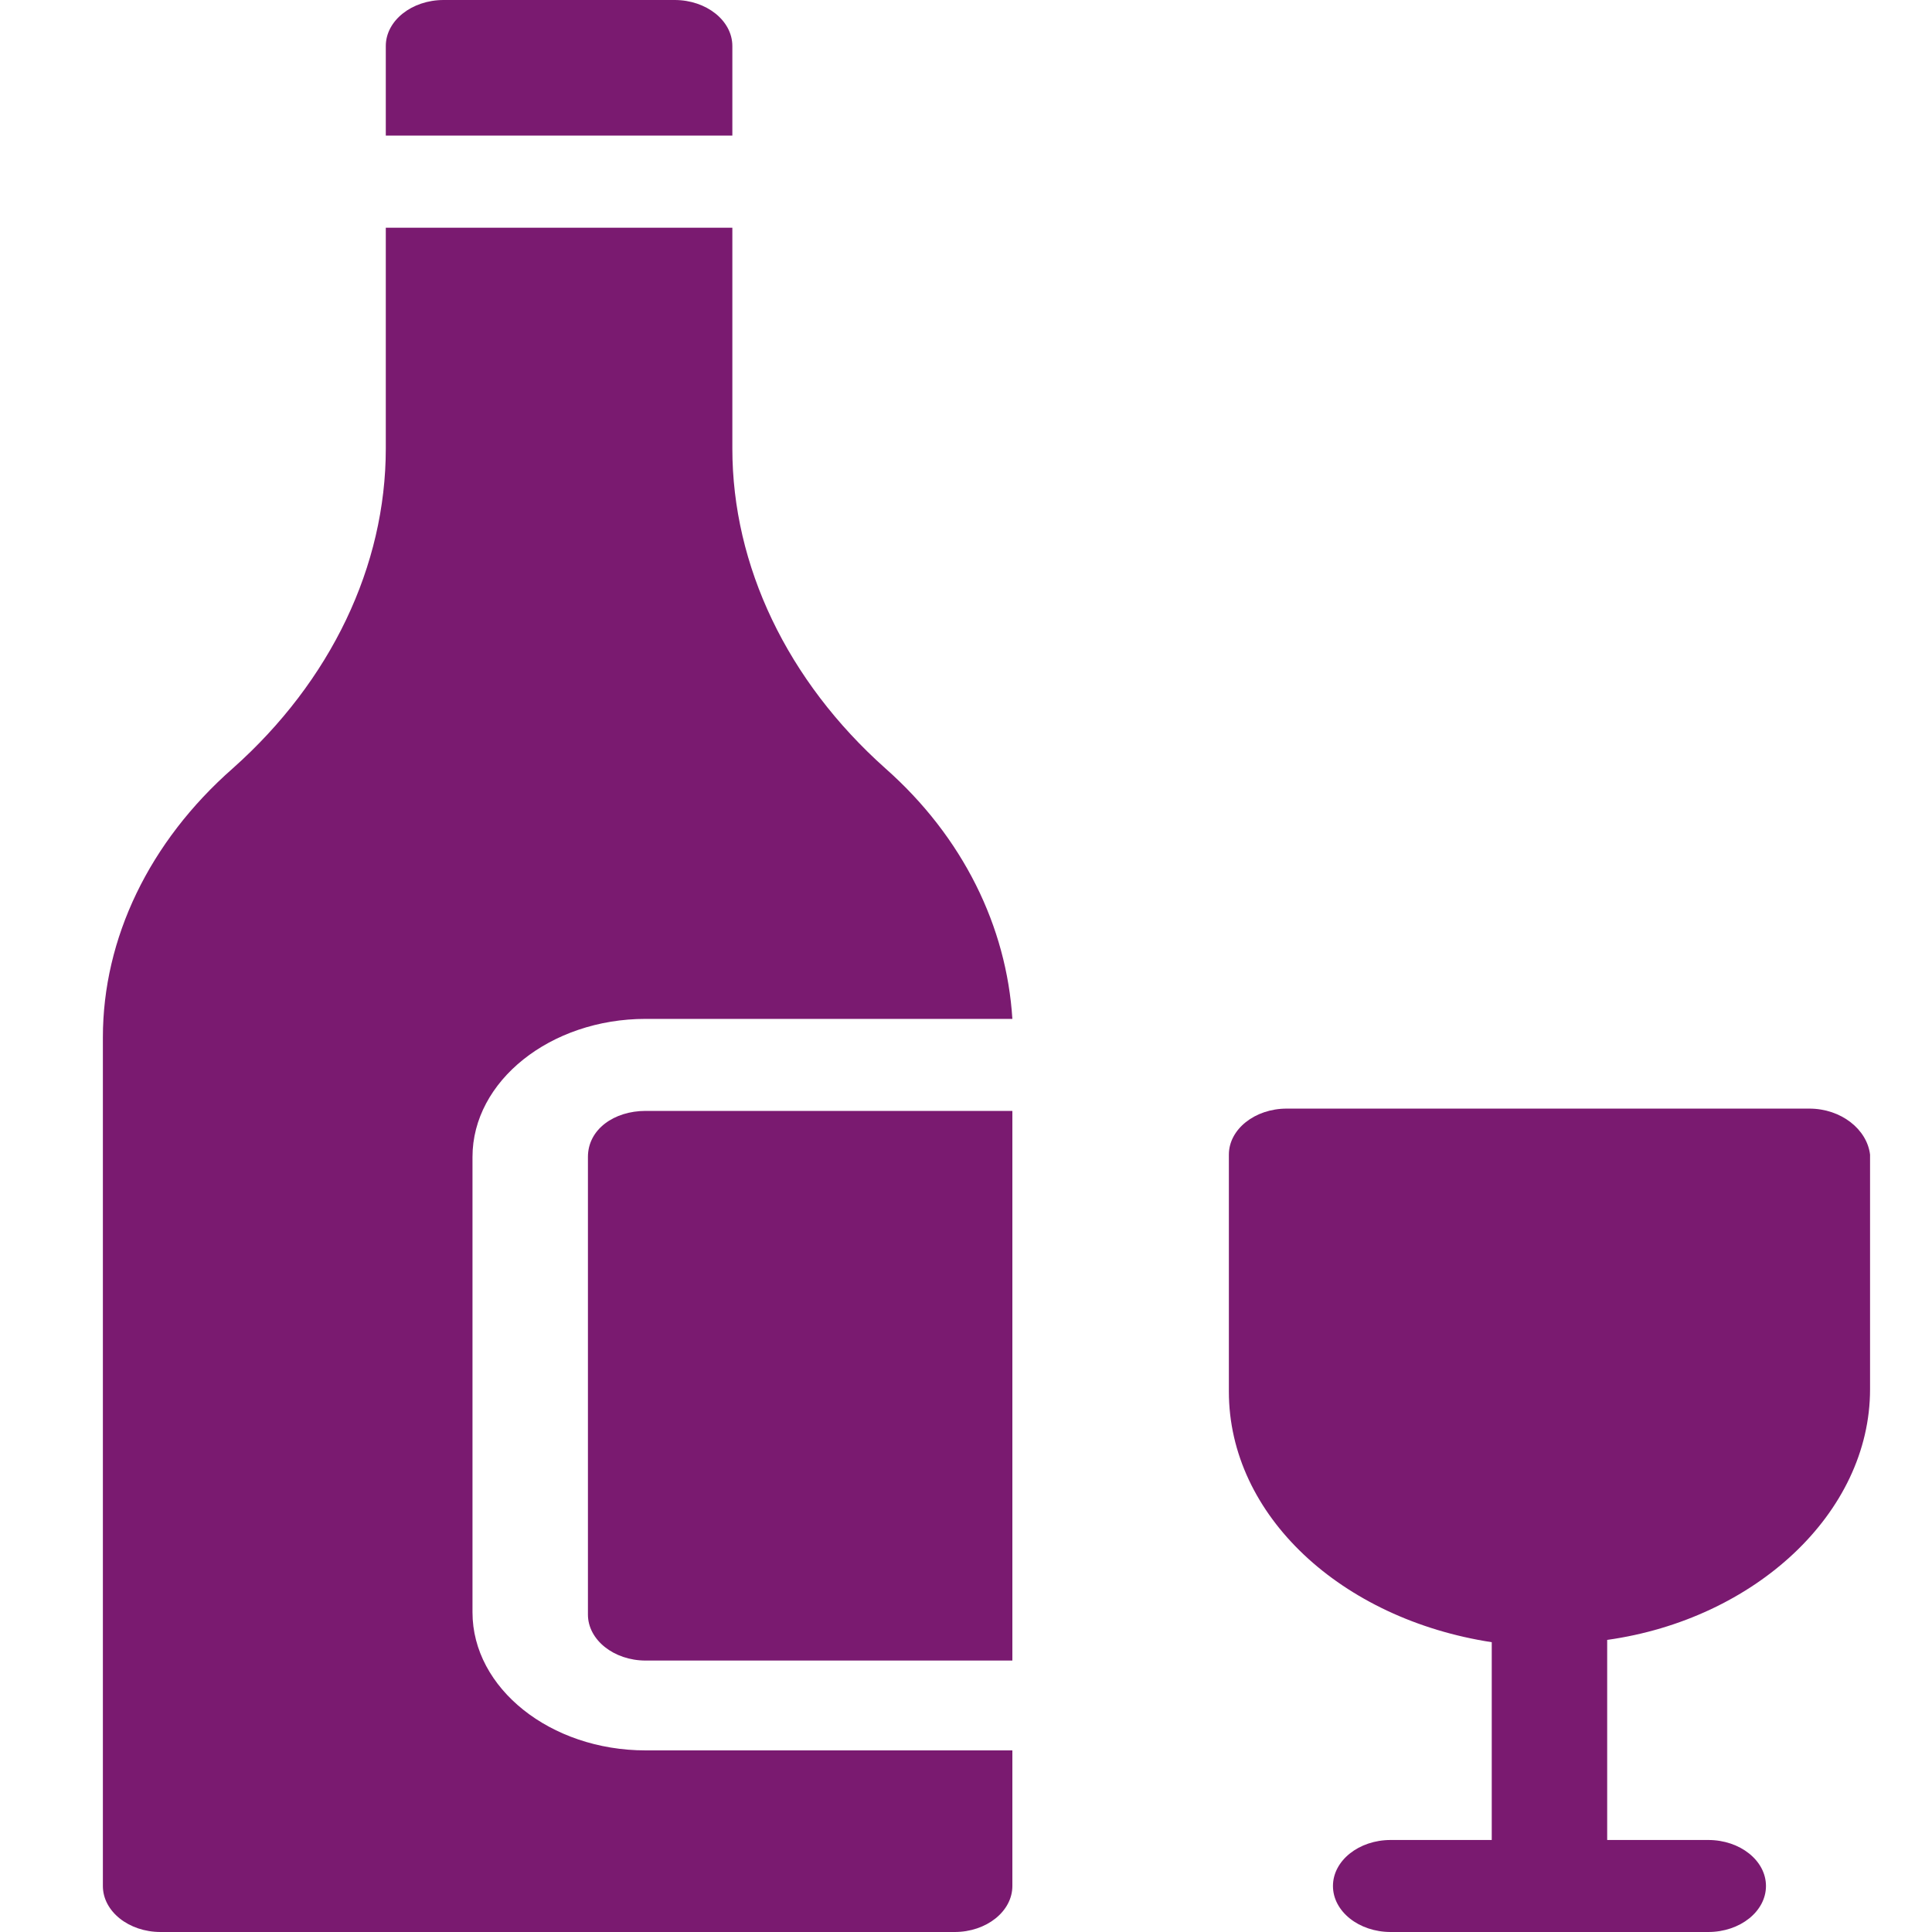 <svg width="16" height="16" viewBox="0 0 16 16" fill="none" xmlns="http://www.w3.org/2000/svg">
<path d="M3.913 13.353V9.581C3.913 8.953 4.558 8.438 5.347 8.438H8.384C8.336 7.676 7.978 6.934 7.332 6.363C6.52 5.639 6.065 4.686 6.065 3.715V1.886H3.195V3.715C3.195 4.687 2.741 5.64 1.928 6.363C1.235 6.972 0.852 7.772 0.852 8.591V15.619C0.852 15.829 1.066 16 1.33 16H7.906C8.169 16 8.384 15.829 8.384 15.619V14.496H5.347C4.558 14.496 3.913 13.981 3.913 13.353Z" fill="#7A1A70"/>
<path d="M6.065 0.381C6.065 0.171 5.85 0 5.587 0H3.674C3.41 0 3.195 0.171 3.195 0.381V1.123H6.065V0.381Z" fill="#7A1A70"/>
<path d="M4.869 9.581V13.371C4.869 13.581 5.084 13.752 5.347 13.752H8.384V9.2H5.347C5.085 9.2 4.869 9.353 4.869 9.581Z" fill="#7A1A70"/>
<path d="M14.984 9.181H10.656C10.392 9.181 10.177 9.352 10.177 9.562V11.524C10.177 12.552 11.11 13.409 12.354 13.6V15.238H11.517C11.253 15.238 11.039 15.409 11.039 15.619C11.039 15.829 11.253 16 11.517 16H14.147C14.411 16 14.625 15.829 14.625 15.619C14.625 15.409 14.411 15.238 14.147 15.238H13.31V13.581C14.53 13.41 15.487 12.533 15.487 11.505V9.562C15.462 9.353 15.248 9.181 14.984 9.181Z" fill="#7A1A70"/>
</svg>
